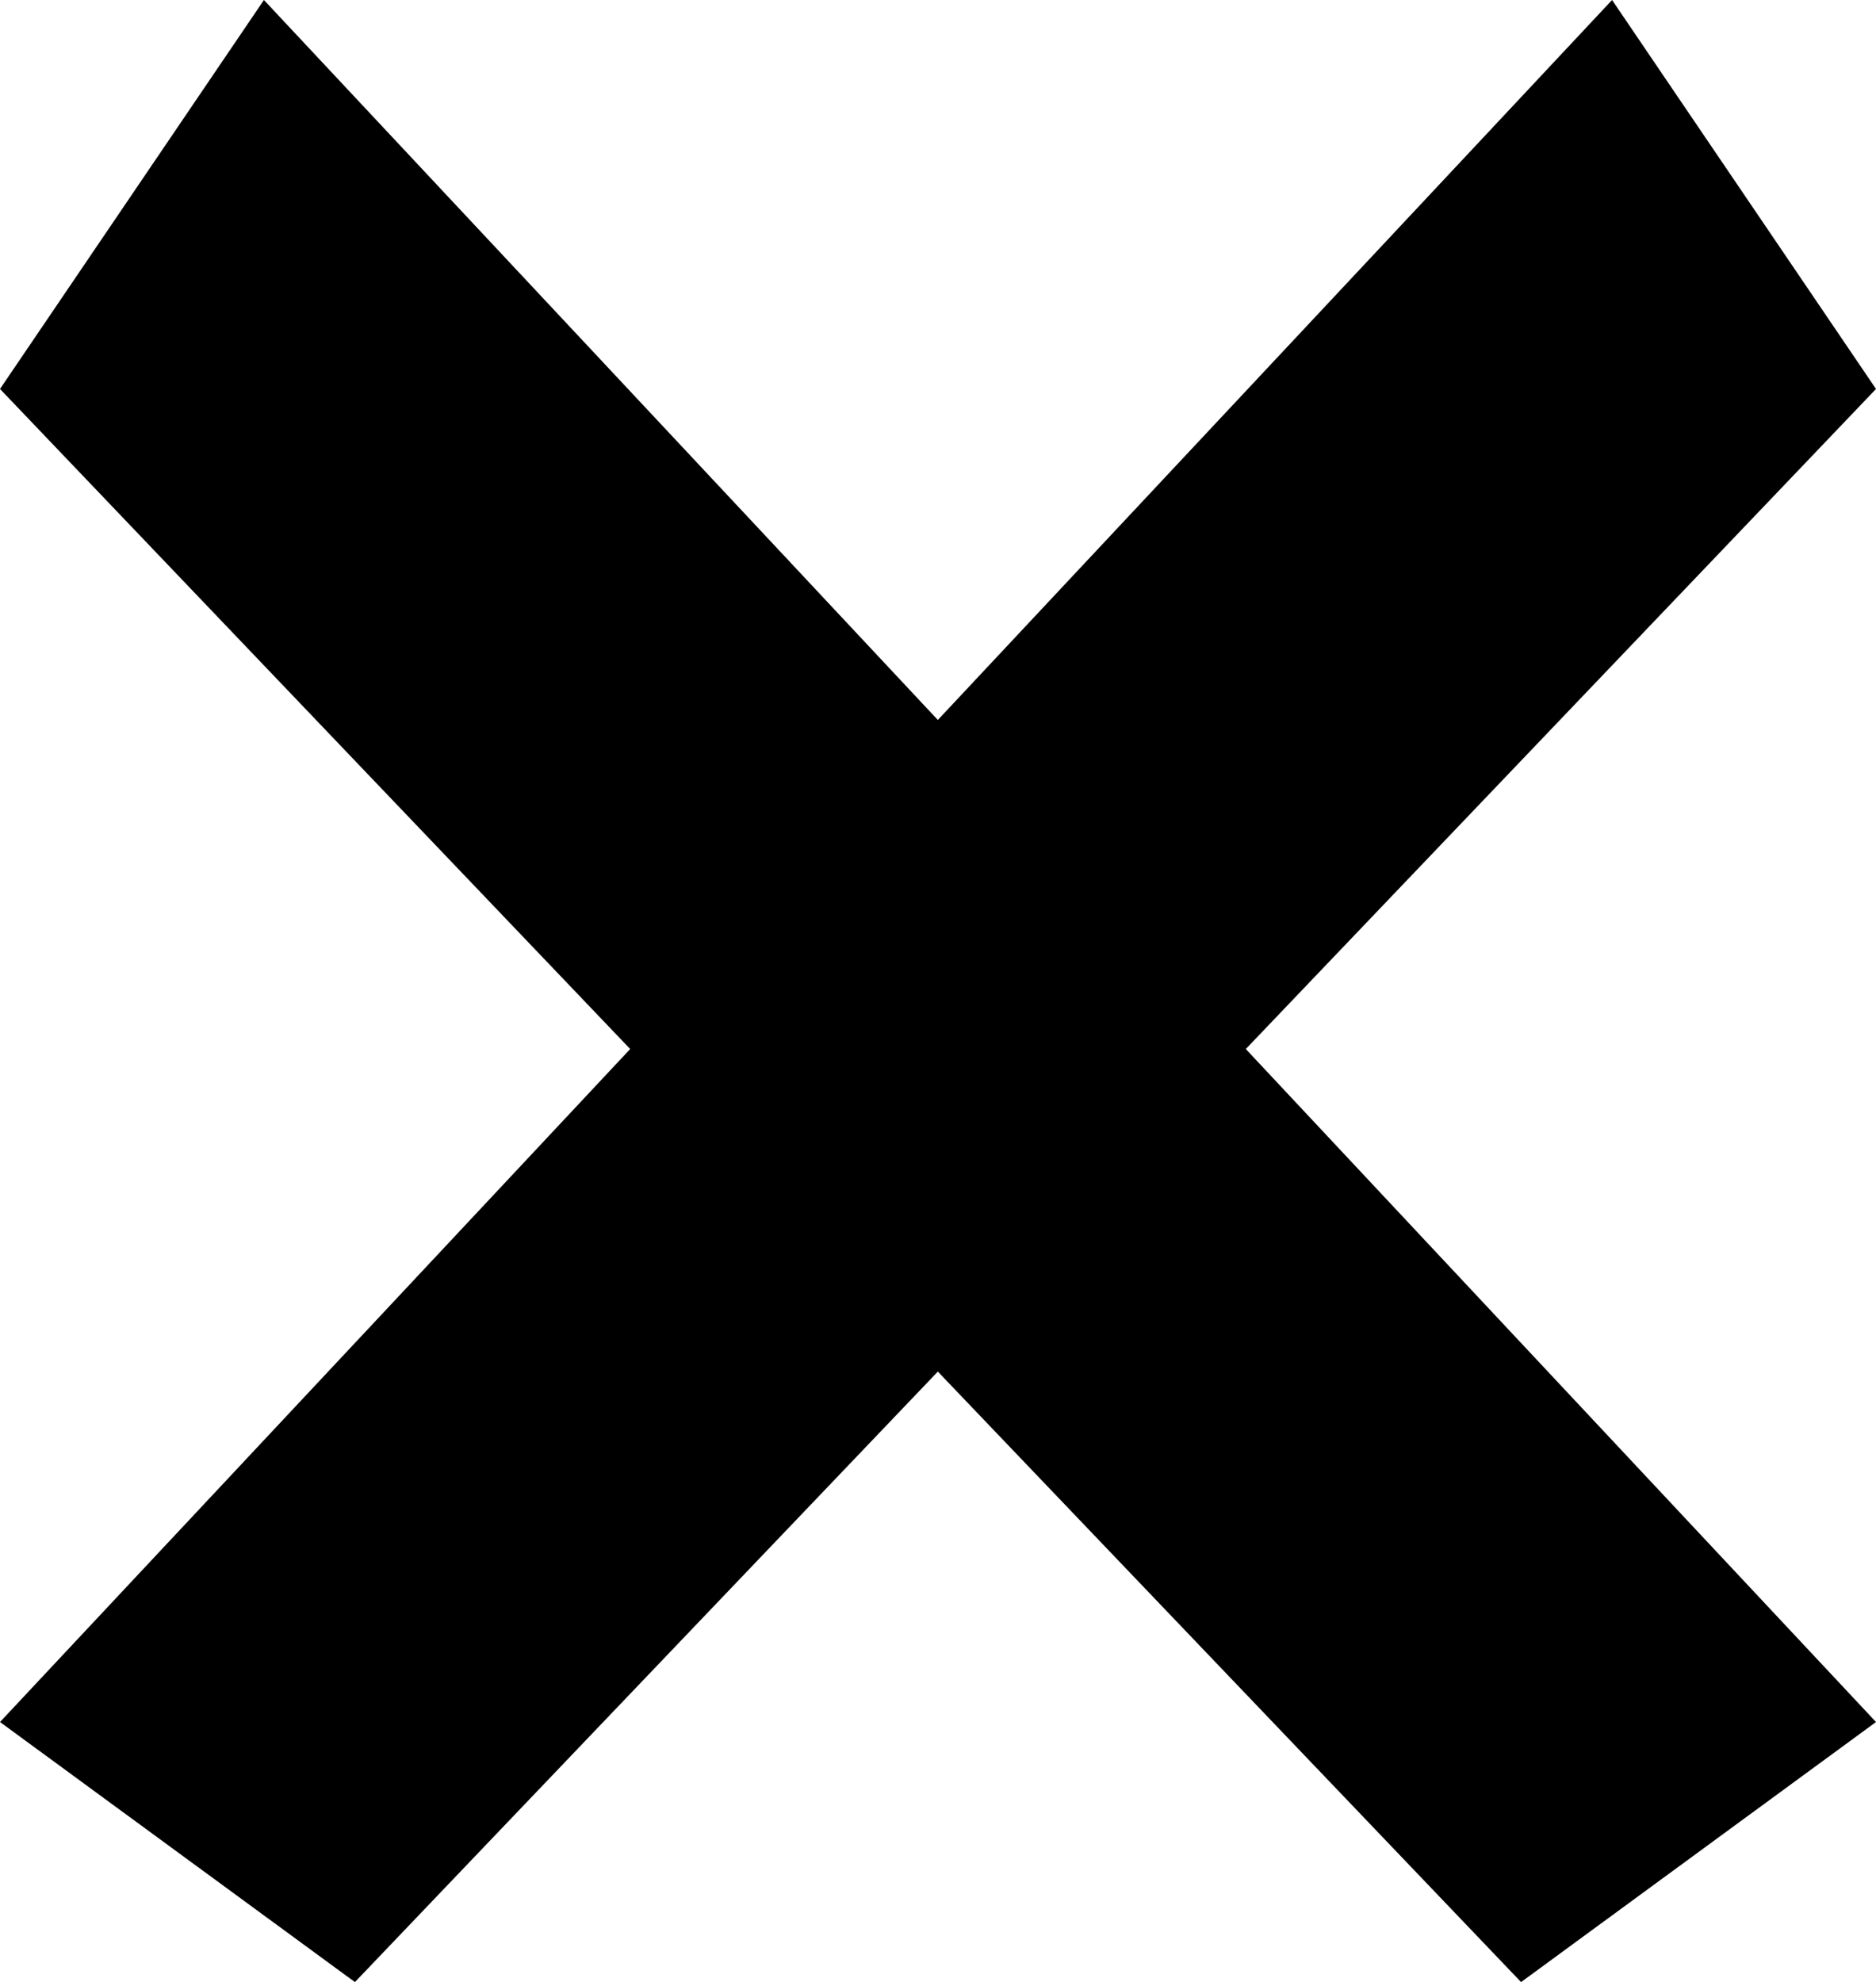 <?xml version="1.0" encoding="UTF-8"?>
<svg id="_レイヤー_2" data-name="レイヤー 2" xmlns="http://www.w3.org/2000/svg" viewBox="0 0 57.93 61.2">
  <g id="_レイヤー_1-2" data-name="レイヤー 1">
    <polygon points="57.93 12.01 49.78 0 28.96 22.23 8.15 0 0 12.01 19.46 32.39 0 53.17 10.96 61.2 28.96 42.35 46.97 61.2 57.93 53.17 38.47 32.39 57.93 12.01"/>
  </g>
</svg>